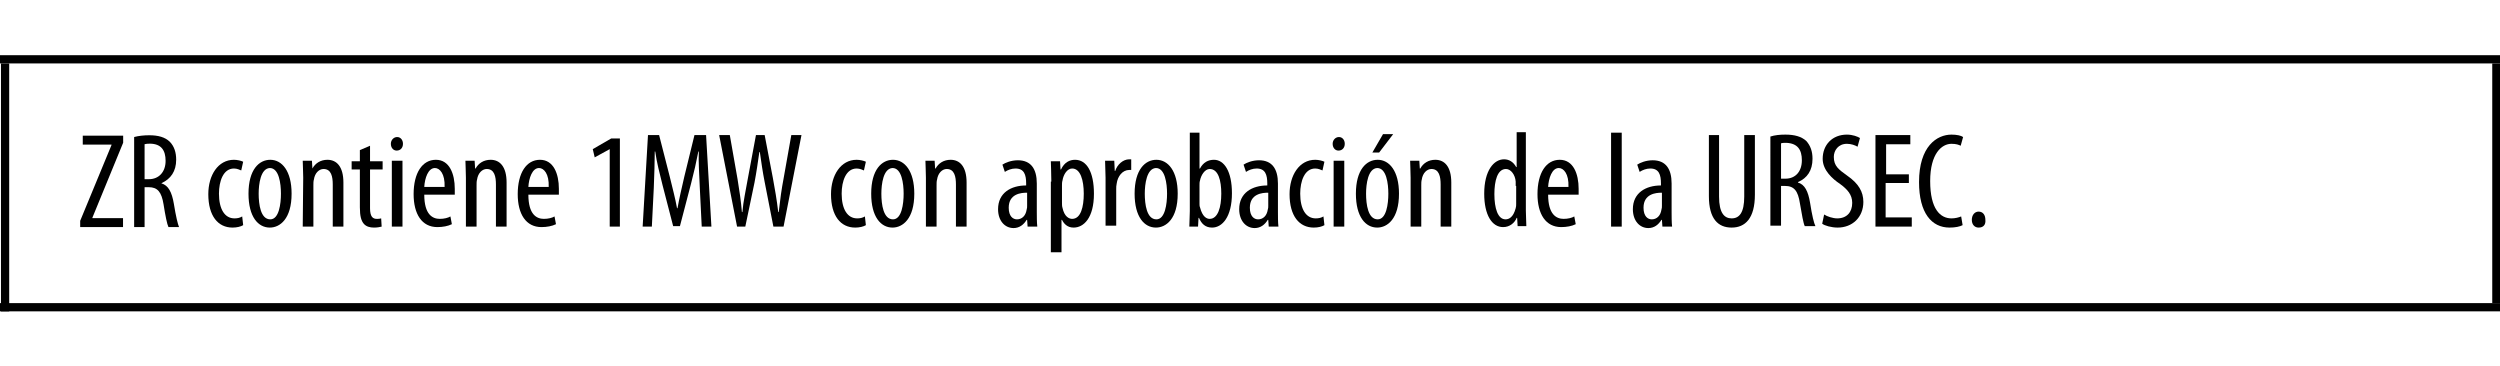 <?xml version="1.0" encoding="utf-8"?>
<!-- Generator: Adobe Illustrator 29.0.0, SVG Export Plug-In . SVG Version: 9.03 Build 54978)  -->
<!DOCTYPE svg PUBLIC "-//W3C//DTD SVG 1.1//EN" "http://www.w3.org/Graphics/SVG/1.1/DTD/svg11.dtd">
<svg version="1.1" id="Layer_1" xmlns="http://www.w3.org/2000/svg" xmlns:xlink="http://www.w3.org/1999/xlink" x="0px" y="0px"
	 width="516.3px" height="75.6px" viewBox="0 0 516.3 75.6" style="enable-background:new 0 0 516.3 75.6;"
	 xml:space="preserve">
<rect x="0.2" y="13.1" width="1.7" height="51.2"/>
<rect x="514.7" y="13.1" width="1.7" height="49.5"/>
<rect y="11.4" width="516.3" height="1.7"/>
<rect y="62.6" width="516.3" height="1.7"/>
<g>
	<path d="M50.22,46.5c-0.5,0.3-1.3,0.5-2.2,0.5c-3,0-5-2.4-5-6.9c0-3.9,2-7.1,5.3-7.1c0.7,0,1.5,0.2,1.9,0.4l-0.4,1.8
		c-0.3-0.1-0.8-0.4-1.5-0.4c-2.2,0-3.1,2.6-3.1,5.2c0,3.2,1.2,5.1,3.2,5.1c0.6,0,1.1-0.1,1.6-0.4L50.22,46.5z"/>
	<path d="M60.22,40c0,5.2-2.4,7-4.5,7c-2.4,0-4.4-2.2-4.4-7c0-5,2.2-7,4.5-7
		C58.22,33,60.22,35.3,60.22,40z M53.42,40c0,2.2,0.4,5.3,2.4,5.3c1.8,0,2.2-3.2,2.2-5.3
		s-0.4-5.3-2.3-5.3C53.82,34.8,53.42,38,53.42,40z"/>
	<path d="M62.62,36.7c0-1.6-0.1-2.4-0.1-3.5h1.9l0.1,1.6l0,0c0.6-1.1,1.7-1.8,3.1-1.8c1.9,0,3.3,1.4,3.3,4.7v9.1h-2.2v-8.7
		c0-1.6-0.3-3.2-1.9-3.2c-0.9,0-1.8,0.8-2,2.2c-0.1,0.3-0.1,0.8-0.1,1.2v8.5h-2.2L62.62,36.7L62.62,36.7z"/>
	<path d="M76.42,30.1v3.2h2.6v1.7h-2.6v8c0,1.8,0.6,2.2,1.4,2.2c0.3,0,0.6,0,0.9-0.1l0.1,1.7c-0.4,0.1-0.9,0.2-1.6,0.2
		c-0.8,0-1.6-0.2-2.1-0.8s-0.8-1.5-0.8-3.4V35h-1.7v-1.7h1.7V31L76.42,30.1z"/>
	<path d="M83.22,29.7c0,0.8-0.5,1.4-1.3,1.4c-0.7,0-1.2-0.6-1.2-1.4s0.6-1.4,1.3-1.4
		C82.72,28.3,83.22,28.9,83.22,29.7z M80.92,46.8v-13.6h2.2v13.6
		C83.12,46.8,80.92,46.8,80.92,46.8z"/>
	<path d="M87.62,40.2c0,4.1,1.7,5,3.2,5c0.9,0,1.7-0.2,2.2-0.5l0.3,1.6c-0.8,0.4-1.9,0.6-3,0.6c-3.2,0-4.9-2.7-4.9-6.8
		c0-4.4,1.8-7.1,4.6-7.1c2.8,0,3.9,2.9,3.9,6c0,0.5,0,0.9,0,1.2H87.62z M91.82,38.6c0.1-2.7-1-3.9-2-3.9
		c-1.4,0-2.1,2.1-2.2,3.9H91.82z"/>
	<path d="M96.22,36.7c0-1.6-0.1-2.4-0.1-3.5h1.9l0.1,1.6h0.1c0.6-1.1,1.7-1.8,3.1-1.8c1.9,0,3.3,1.4,3.3,4.7v9.1h-2.2v-8.7
		c0-1.6-0.3-3.2-1.9-3.2c-0.9,0-1.8,0.8-2,2.2c-0.1,0.3-0.1,0.8-0.1,1.2v8.5h-2.2
		C96.22,46.8,96.22,36.7,96.22,36.7z"/>
	<path d="M109.12,40.2c0,4.1,1.7,5,3.2,5c0.9,0,1.7-0.2,2.2-0.5l0.3,1.6c-0.8,0.4-1.9,0.6-3,0.6
		c-3.2,0-4.9-2.7-4.9-6.8c0-4.4,1.8-7.1,4.6-7.1c2.8,0,3.9,2.9,3.9,6c0,0.5,0,0.9,0,1.2H109.12z M113.32,38.6
		c0.1-2.7-1-3.9-2-3.9c-1.4,0-2.1,2.1-2.2,3.9H113.32z"/>
	<path d="M125.92,30.8L125.92,30.8l-3.1,1.7l-0.4-1.7l3.8-2.2h1.8v18.2h-2.1V30.8z"/>
	<path d="M144.52,38.7c-0.1-2.5-0.3-5.3-0.2-7.4h-0.1c-0.4,2.1-0.9,4.3-1.5,6.6l-2.3,8.8h-1.4l-2.2-8.5
		c-0.6-2.4-1.2-4.7-1.5-6.9h-0.1c0,2.2-0.1,4.8-0.2,7.5l-0.4,8h-1.9l1.1-18.9h2.3l2.2,8.6
		c0.6,2.5,1.1,4.3,1.5,6.5h0.1c0.4-2.2,0.8-3.9,1.4-6.5l2.1-8.6h2.4l1.1,18.9h-2
		L144.52,38.7z"/>
	<path d="M152.22,46.8l-3.7-18.9h2.2l1.6,9.1c0.4,2.4,0.7,4.5,0.9,6.8h0.1c0.2-2.4,0.7-4.4,1.1-6.8
		l1.7-9.1h1.8l1.7,8.9c0.4,2.2,0.8,4.4,1.1,7h0.1c0.3-2.7,0.6-4.8,1-6.9l1.6-9h2.1l-3.7,18.9h-2.1
		l-1.8-9.2c-0.4-2-0.7-4.1-1-6.2h-0.1c-0.3,2.1-0.6,4.2-1,6.3l-1.9,9.1
		C153.92,46.8,152.22,46.8,152.22,46.8z"/>
	<path d="M178.82,46.5c-0.5,0.3-1.3,0.5-2.2,0.5c-3,0-5-2.4-5-6.9c0-3.9,2-7.1,5.3-7.1c0.7,0,1.5,0.2,1.9,0.4
		l-0.4,1.8c-0.3-0.1-0.8-0.4-1.5-0.4c-2.2,0-3.1,2.6-3.1,5.2c0,3.2,1.2,5.1,3.2,5.1c0.6,0,1.1-0.1,1.6-0.4
		L178.82,46.5z"/>
	<path d="M188.82,40c0,5.2-2.4,7-4.5,7c-2.4,0-4.4-2.2-4.4-7c0-5,2.2-7,4.5-7
		C186.82,33,188.82,35.3,188.82,40z M182.02,40c0,2.2,0.4,5.3,2.4,5.3
		c1.8,0,2.2-3.2,2.2-5.3s-0.4-5.3-2.3-5.3C182.42,34.8,182.02,38,182.02,40z"/>
	<path d="M191.22,36.7c0-1.6-0.1-2.4-0.1-3.5h1.9l0.1,1.6h0.1c0.6-1.1,1.7-1.8,3.1-1.8
		c1.9,0,3.3,1.4,3.3,4.7v9.1h-2.2v-8.7c0-1.6-0.3-3.2-1.9-3.2c-0.9,0-1.8,0.8-2,2.2
		c-0.1,0.3-0.1,0.8-0.1,1.2v8.5h-2.2L191.22,36.7L191.22,36.7z"/>
	<path d="M214.12,43.7c0,1,0,2.2,0.1,3.1h-2l-0.1-1.4h-0.1c-0.6,1-1.5,1.7-2.7,1.7c-1.8,0-3.2-1.5-3.2-3.9
		c0-3.4,2.7-4.9,5.8-4.9v-0.4c0-1.8-0.4-3.1-2.2-3.1c-0.8,0-1.6,0.3-2.2,0.7l-0.5-1.5c0.6-0.4,1.8-0.9,3.2-0.9
		c2.7,0,3.9,1.8,3.9,4.8V43.7z M212.02,39.8c-1.1,0-3.7,0.2-3.7,3.1c0,1.8,0.9,2.4,1.7,2.4
		c1,0,1.8-0.7,2-2c0.1-0.3,0.1-0.5,0.1-0.8v-2.7H212.02z"/>
	<path d="M217.12,37.5c0-2.1-0.1-3.3-0.1-4.2h1.9l0.1,1.7h0.1c0.7-1.5,1.8-2,2.9-2
		c2.4,0,3.9,2.5,3.9,7c0,5-2.1,7-4.2,7c-1.3,0-2-0.8-2.4-1.6h-0.1v6.7h-2.2v-14.6
		C217.02,37.5,217.12,37.5,217.12,37.5z M219.32,41.8c0,0.4,0,0.8,0.1,1.1
		c0.4,1.9,1.4,2.3,2,2.3c1.8,0,2.4-2.5,2.4-5.2c0-2.8-0.7-5.2-2.4-5.2c-1,0-1.8,1.2-2,2.5
		c-0.1,0.3-0.1,0.7-0.1,1V41.8z"/>
	<path d="M228.32,36.7c0-1.1-0.1-2.5-0.1-3.5h1.9l0.1,2.1h0.1c0.4-1.3,1.6-2.4,2.9-2.4
		c0.2,0,0.3,0,0.4,0v2.2c-0.1,0-0.3,0-0.4,0c-1.4,0-2.4,1.3-2.6,2.8c-0.1,0.4-0.1,0.8-0.1,1.2
		v7.5h-2.2L228.32,36.7L228.32,36.7z"/>
	<path d="M243.22,40c0,5.2-2.4,7-4.5,7c-2.4,0-4.4-2.2-4.4-7c0-5,2.2-7,4.5-7
		C241.22,33,243.22,35.3,243.22,40z M236.42,40c0,2.2,0.4,5.3,2.4,5.3
		c1.8,0,2.2-3.2,2.2-5.3s-0.4-5.3-2.3-5.3C236.82,34.8,236.42,38,236.42,40z"/>
	<path d="M245.52,27.4h2.2v7.4h0.1c0.7-1.3,1.7-1.8,2.9-1.8c2.1,0,3.7,2.4,3.7,6.9
		c0,4.9-2,7.1-4.1,7.1c-1.4,0-2.2-0.8-2.7-2h-0.1l-0.1,1.8h-1.8c0-0.8,0.1-2.3,0.1-3.2v-16.2
		C245.72,27.4,245.52,27.4,245.52,27.4z M247.72,42c0,0.3,0,0.6,0.1,0.8c0.5,2,1.4,2.4,2,2.4
		c1.7,0,2.4-2.4,2.4-5.2c0-2.7-0.6-5.1-2.4-5.1c-1,0-1.8,1.3-2,2.4c-0.1,0.3-0.1,0.6-0.1,1
		V42L247.72,42z"/>
	<path d="M263.92,43.7c0,1,0,2.2,0.1,3.1h-2l-0.1-1.4h-0.1c-0.6,1-1.5,1.7-2.7,1.7
		c-1.8,0-3.2-1.5-3.2-3.9c0-3.4,2.7-4.9,5.8-4.9v-0.4c0-1.8-0.4-3.1-2.2-3.1
		c-0.8,0-1.6,0.3-2.2,0.7l-0.5-1.5c0.6-0.4,1.8-0.9,3.2-0.9c2.7,0,3.9,1.8,3.9,4.8
		L263.92,43.7L263.92,43.7z M261.82,39.8c-1.1,0-3.7,0.2-3.7,3.1c0,1.8,0.9,2.4,1.7,2.4
		c1,0,1.8-0.7,2-2c0.1-0.3,0.1-0.5,0.1-0.8v-2.7H261.82z"/>
	<path d="M273.52,46.5c-0.5,0.3-1.3,0.5-2.2,0.5c-3,0-5-2.4-5-6.9c0-3.9,2-7.1,5.3-7.1
		c0.7,0,1.5,0.2,1.9,0.4l-0.4,1.8c-0.3-0.1-0.8-0.4-1.5-0.4c-2.2,0-3.1,2.6-3.1,5.2
		c0,3.2,1.2,5.1,3.2,5.1c0.6,0,1.1-0.1,1.6-0.4L273.52,46.5z"/>
	<path d="M277.72,29.7c0,0.8-0.5,1.4-1.3,1.4c-0.7,0-1.2-0.6-1.2-1.4s0.6-1.4,1.3-1.4
		C277.22,28.3,277.72,28.9,277.72,29.7z M275.42,46.8v-13.6h2.2v13.6H275.42z"/>
	<path d="M288.92,40c0,5.2-2.4,7-4.5,7c-2.4,0-4.4-2.2-4.4-7c0-5,2.2-7,4.5-7
		C286.92,33,288.92,35.3,288.92,40z M282.12,40c0,2.2,0.4,5.3,2.4,5.3
		c1.8,0,2.2-3.2,2.2-5.3s-0.4-5.3-2.3-5.3C282.52,34.8,282.12,38,282.12,40z
		 M287.72,27.7l-2.9,3.8h-1.4l2.2-3.8H287.72z"/>
	<path d="M291.32,36.7c0-1.6-0.1-2.4-0.1-3.5h1.9l0.1,1.6h0.1c0.6-1.1,1.7-1.8,3.1-1.8
		c1.9,0,3.3,1.4,3.3,4.7v9.1h-2.2v-8.7c0-1.6-0.3-3.2-1.9-3.2c-0.9,0-1.8,0.8-2,2.2
		c-0.1,0.3-0.1,0.8-0.1,1.2v8.5h-2.2V36.7L291.32,36.7z"/>
	<path d="M315.12,27.4v16.1c0,0.9,0.1,2.5,0.1,3.2h-1.8l-0.1-1.7h-0.1
		c-0.4,1-1.4,1.9-2.8,1.9c-2.3,0-3.9-2.5-3.9-6.9c0-4.8,2-7.1,4.1-7.1c1,0,1.9,0.5,2.5,1.6h0.1
		v-7.2h1.9L315.12,27.4L315.12,27.4z M313.02,38.4c0-0.3,0-0.6,0-0.9c-0.1-1.4-1-2.6-2-2.6
		c-1.8,0-2.4,2.5-2.4,5.2c0,2.9,0.7,5.2,2.3,5.2c0.7,0,1.6-0.4,2.1-2.3
		c0.1-0.3,0.1-0.6,0.1-0.9v-3.7H313.02z"/>
	<path d="M319.72,40.2c0,4.1,1.7,5,3.2,5c0.9,0,1.7-0.2,2.2-0.5l0.3,1.6
		c-0.8,0.4-1.9,0.6-3,0.6c-3.2,0-4.9-2.7-4.9-6.8c0-4.4,1.8-7.1,4.6-7.1
		c2.8,0,3.9,2.9,3.9,6c0,0.5,0,0.9,0,1.2H319.72z M323.92,38.6c0.1-2.7-1-3.9-2-3.9
		c-1.4,0-2.1,2.1-2.2,3.9H323.92z"/>
	<path d="M332.72,27.4h2.2v19.4h-2.2V27.4z"/>
	<path d="M345.22,43.7c0,1,0,2.2,0.1,3.1h-2l-0.1-1.4h-0.1c-0.6,1-1.5,1.7-2.7,1.7
		c-1.8,0-3.2-1.5-3.2-3.9c0-3.4,2.7-4.9,5.8-4.9v-0.4c0-1.8-0.4-3.1-2.2-3.1
		c-0.8,0-1.6,0.3-2.2,0.7l-0.5-1.5c0.6-0.4,1.8-0.9,3.2-0.9c2.7,0,3.9,1.8,3.9,4.8
		L345.22,43.7L345.22,43.7z M343.12,39.8c-1.1,0-3.7,0.2-3.7,3.1c0,1.8,0.9,2.4,1.7,2.4
		c1,0,1.8-0.7,2-2c0.1-0.3,0.1-0.5,0.1-0.8v-2.7H343.12z"/>
	<path d="M355.02,27.9v12.7c0,3.4,1.1,4.5,2.6,4.5c1.6,0,2.6-1.2,2.6-4.5v-12.7h2.2v12.3
		c0,4.9-2,6.8-4.8,6.8s-4.7-1.8-4.7-6.5v-12.6C352.92,27.9,355.02,27.9,355.02,27.9z"/>
	<path d="M365.62,28.2c0.9-0.3,2-0.4,3.1-0.4c1.9,0,3.3,0.4,4.3,1.3c0.9,1,1.3,2.2,1.3,3.7
		c0,2.4-1.1,4-3,4.8v0.1c1.4,0.4,2.1,1.8,2.5,4.2c0.4,2.6,0.8,4.2,1.1,4.8h-2.2
		c-0.3-0.6-0.6-2.4-1-4.7c-0.4-2.6-1.2-3.6-3.1-3.6h-0.8v8.2h-2.2L365.62,28.2
		L365.62,28.2z M367.82,36.9h0.9c2.1,0,3.4-1.5,3.4-3.8c0-2.2-0.9-3.5-3.2-3.6
		c-0.4,0-0.8,0-1.1,0.1L367.82,36.9L367.82,36.9z"/>
	<path d="M376.72,44.3c0.6,0.4,1.8,0.8,2.7,0.8c2,0,3.1-1.3,3.1-3.2c0-1.7-1-2.8-2.5-3.9
		c-1.5-1-3.6-2.8-3.6-5.2c0-2.9,2-5,5-5c1.2,0,2.2,0.4,2.7,0.7l-0.5,1.8c-0.5-0.3-1.3-0.6-2.2-0.6
		c-1.8,0-2.7,1.4-2.7,2.7c0,1.9,1,2.6,2.8,3.9c2.3,1.6,3.3,3.3,3.3,5.4c0,3.2-2.3,5.3-5.3,5.3
		c-1.3,0-2.7-0.4-3.2-0.8L376.72,44.3z"/>
	<path d="M394.12,37.8h-4.7v7.1h5.4v1.9h-7.5v-18.9h7.2v1.9h-5v6.2h4.7v1.8H394.12z"/>
	<path d="M405.32,46.5c-0.6,0.3-1.5,0.5-2.7,0.5c-3.7,0-6.3-3-6.3-9.4c0-7.4,3.7-9.8,6.7-9.8
		c1.1,0,2,0.2,2.4,0.5l-0.5,1.8c-0.4-0.2-0.9-0.4-1.9-0.4c-2,0-4.4,2-4.4,7.7
		c0,5.8,2.1,7.7,4.4,7.7c0.8,0,1.5-0.2,2-0.4L405.32,46.5z"/>
	<path d="M408.62,47c-0.8,0-1.4-0.6-1.4-1.6s0.6-1.7,1.4-1.7c0.9,0,1.4,0.7,1.4,1.7
		C410.12,46.4,409.62,47,408.62,47L408.62,47z"/>
</g>
<g>
	<path d="M16.56,45.602l6.468-15.652v-0.084H17.092v-1.848h8.344v1.456l-6.356,15.484v0.084h6.328
		v1.848h-8.848V45.602z"/>
	<path d="M27.704,28.298c0.924-0.252,2.044-0.364,3.108-0.364c1.876,0,3.276,0.392,4.256,1.344
		c0.924,0.952,1.316,2.212,1.316,3.696c0,2.408-1.12,3.976-3.024,4.844v0.056
		c1.4,0.42,2.128,1.764,2.548,4.228c0.42,2.604,0.812,4.2,1.064,4.788H34.788
		c-0.28-0.561-0.644-2.352-1.008-4.676c-0.42-2.576-1.232-3.556-3.08-3.556h-0.84v8.232h-2.156
		V28.298z M29.859,37.006h0.896c2.072,0,3.444-1.512,3.444-3.78c0-2.184-0.896-3.528-3.22-3.556
		c-0.42,0-0.84,0.028-1.12,0.112V37.006z"/>
</g>
</svg>
